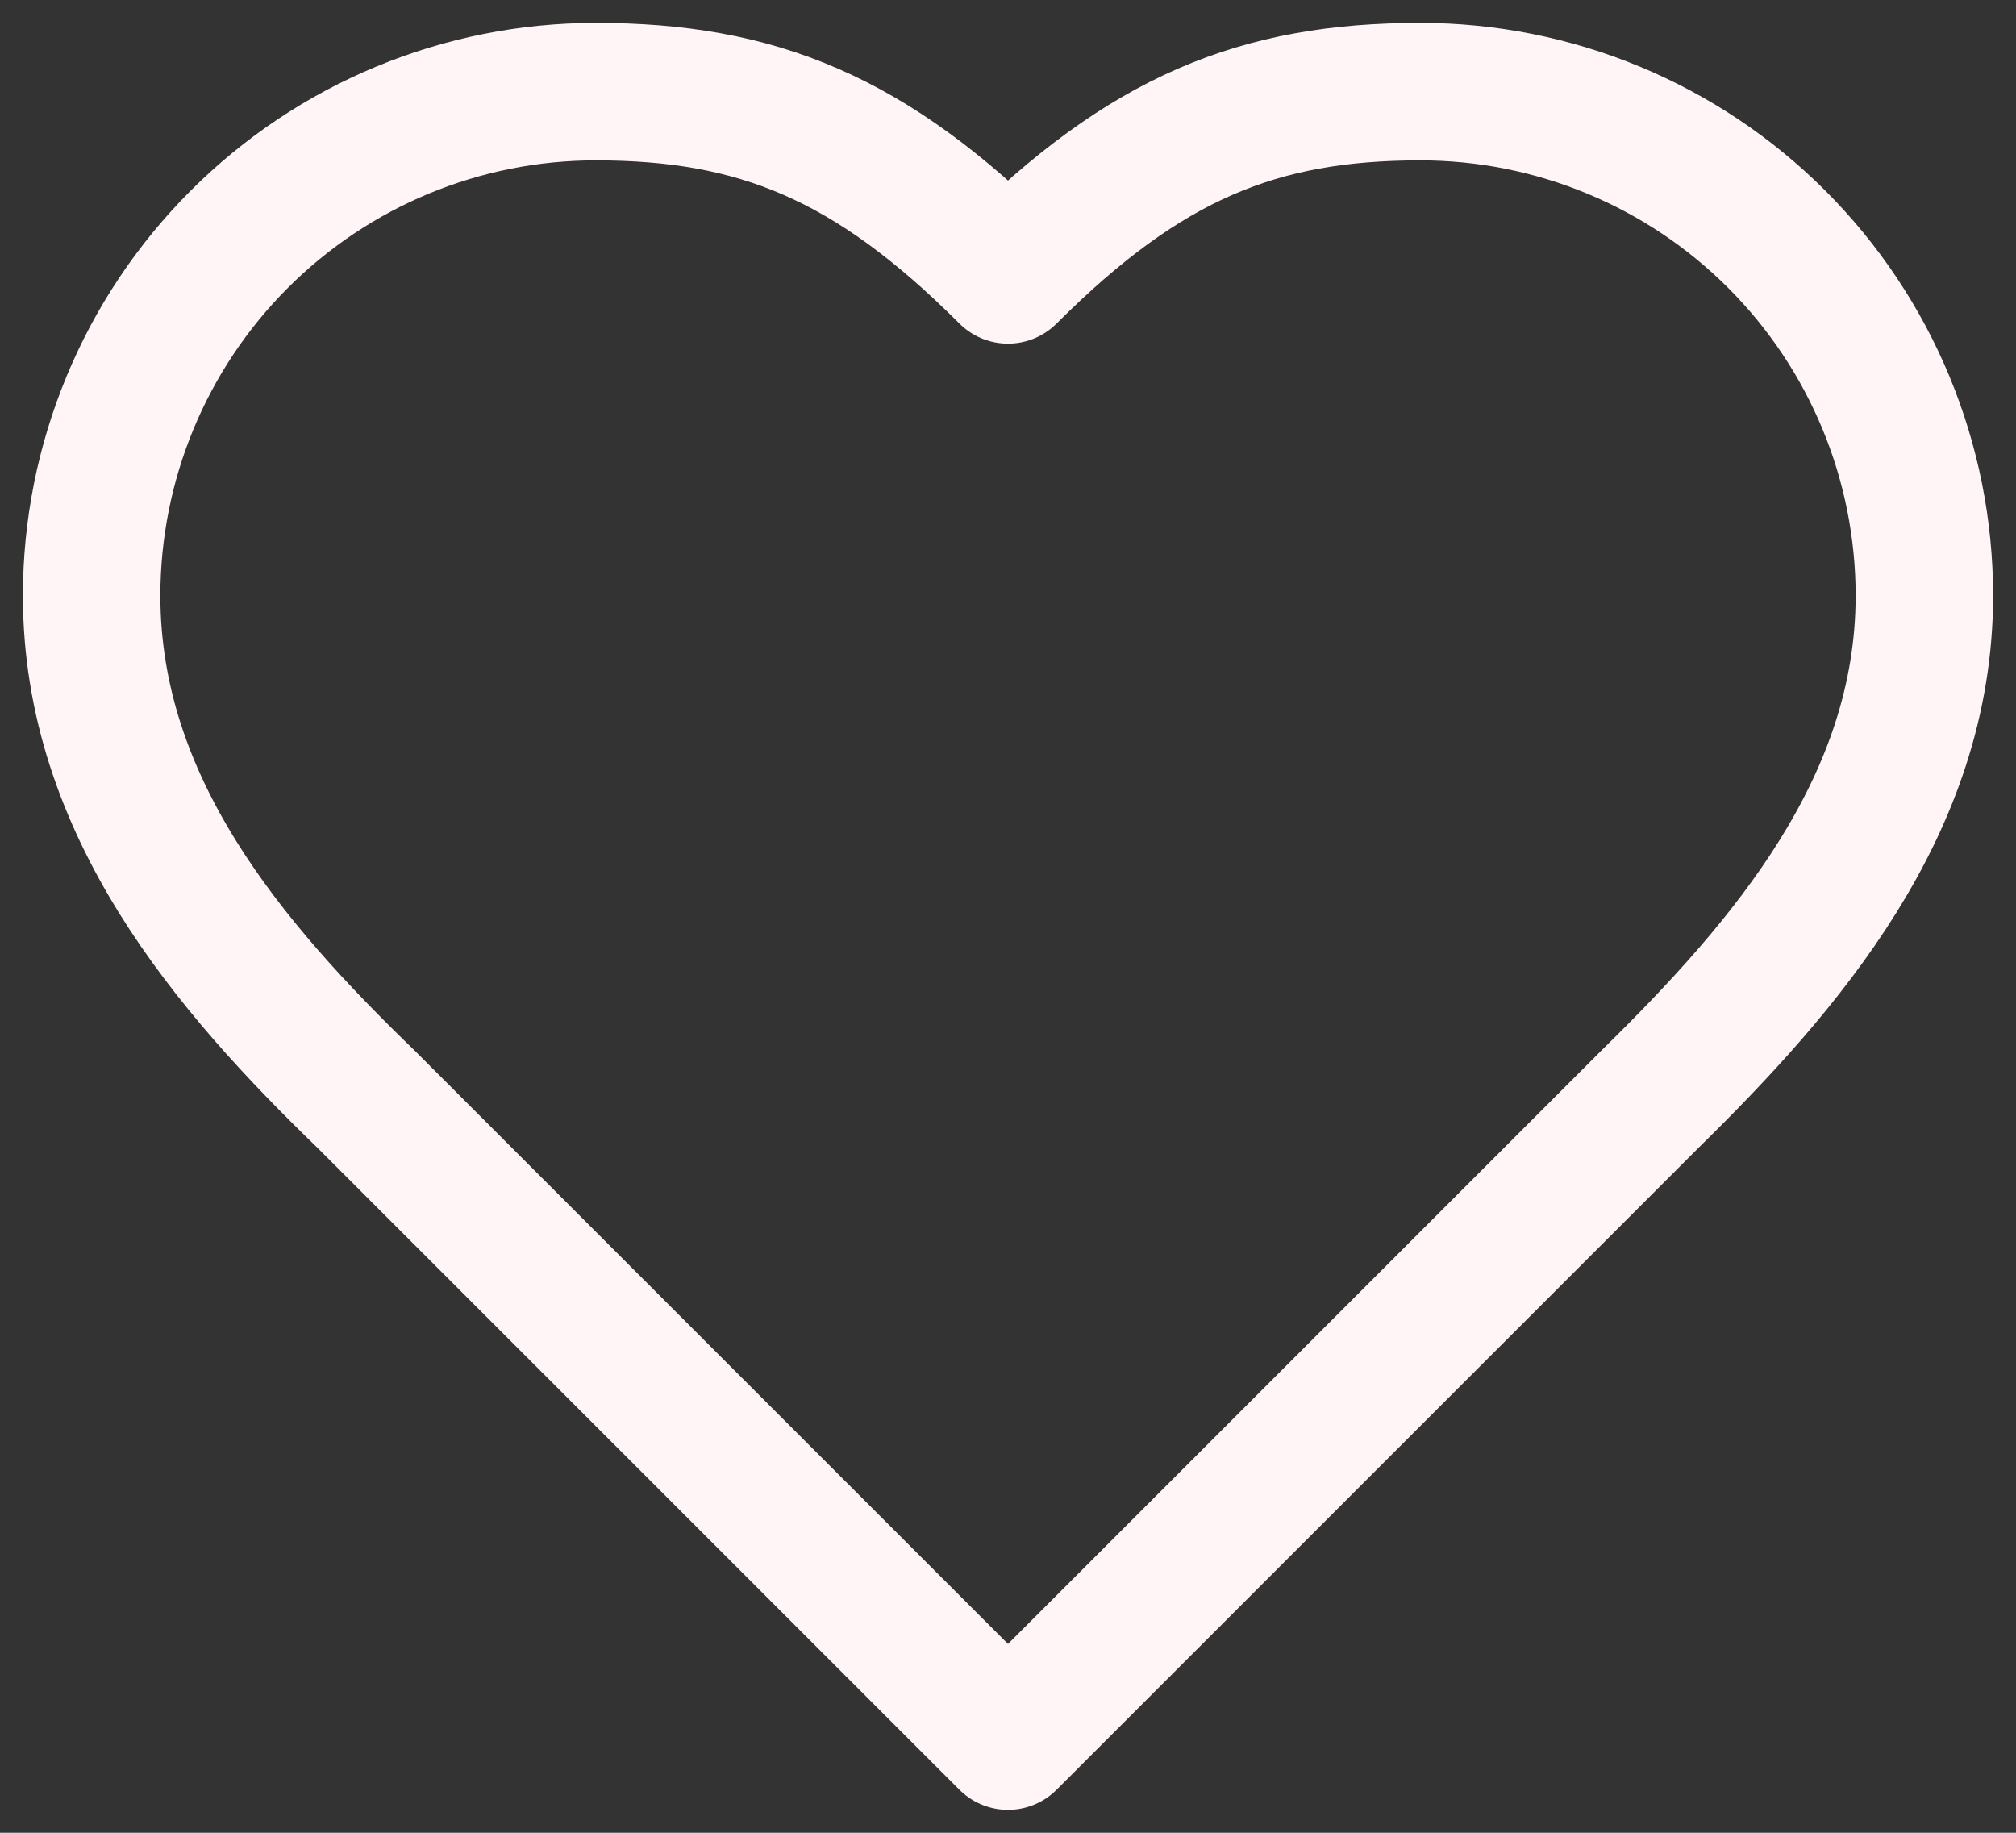 <?xml version="1.0" encoding="utf-8"?>
<svg xmlns="http://www.w3.org/2000/svg" fill="none" height="100%" overflow="visible" preserveAspectRatio="none" style="display: block;" viewBox="0 0 44 40" width="100%">
<rect x="0" y="0" width="44" height="40" fill="#333333" stroke="none"/>
<path d="M36 24C38.98 21.08 42 17.58 42 13C42 10.083 40.841 7.285 38.778 5.222C36.715 3.159 33.917 2 31 2C27.48 2 25 3 22 6C19 3 16.52 2 13 2C10.083 2 7.285 3.159 5.222 5.222C3.159 7.285 2 10.083 2 13C2 17.6 5 21.1 8 24L22 38L36 24Z" id="Vector" stroke="#FFF5F7" stroke-linecap="round" stroke-linejoin="round" stroke-width="3"/>
</svg>